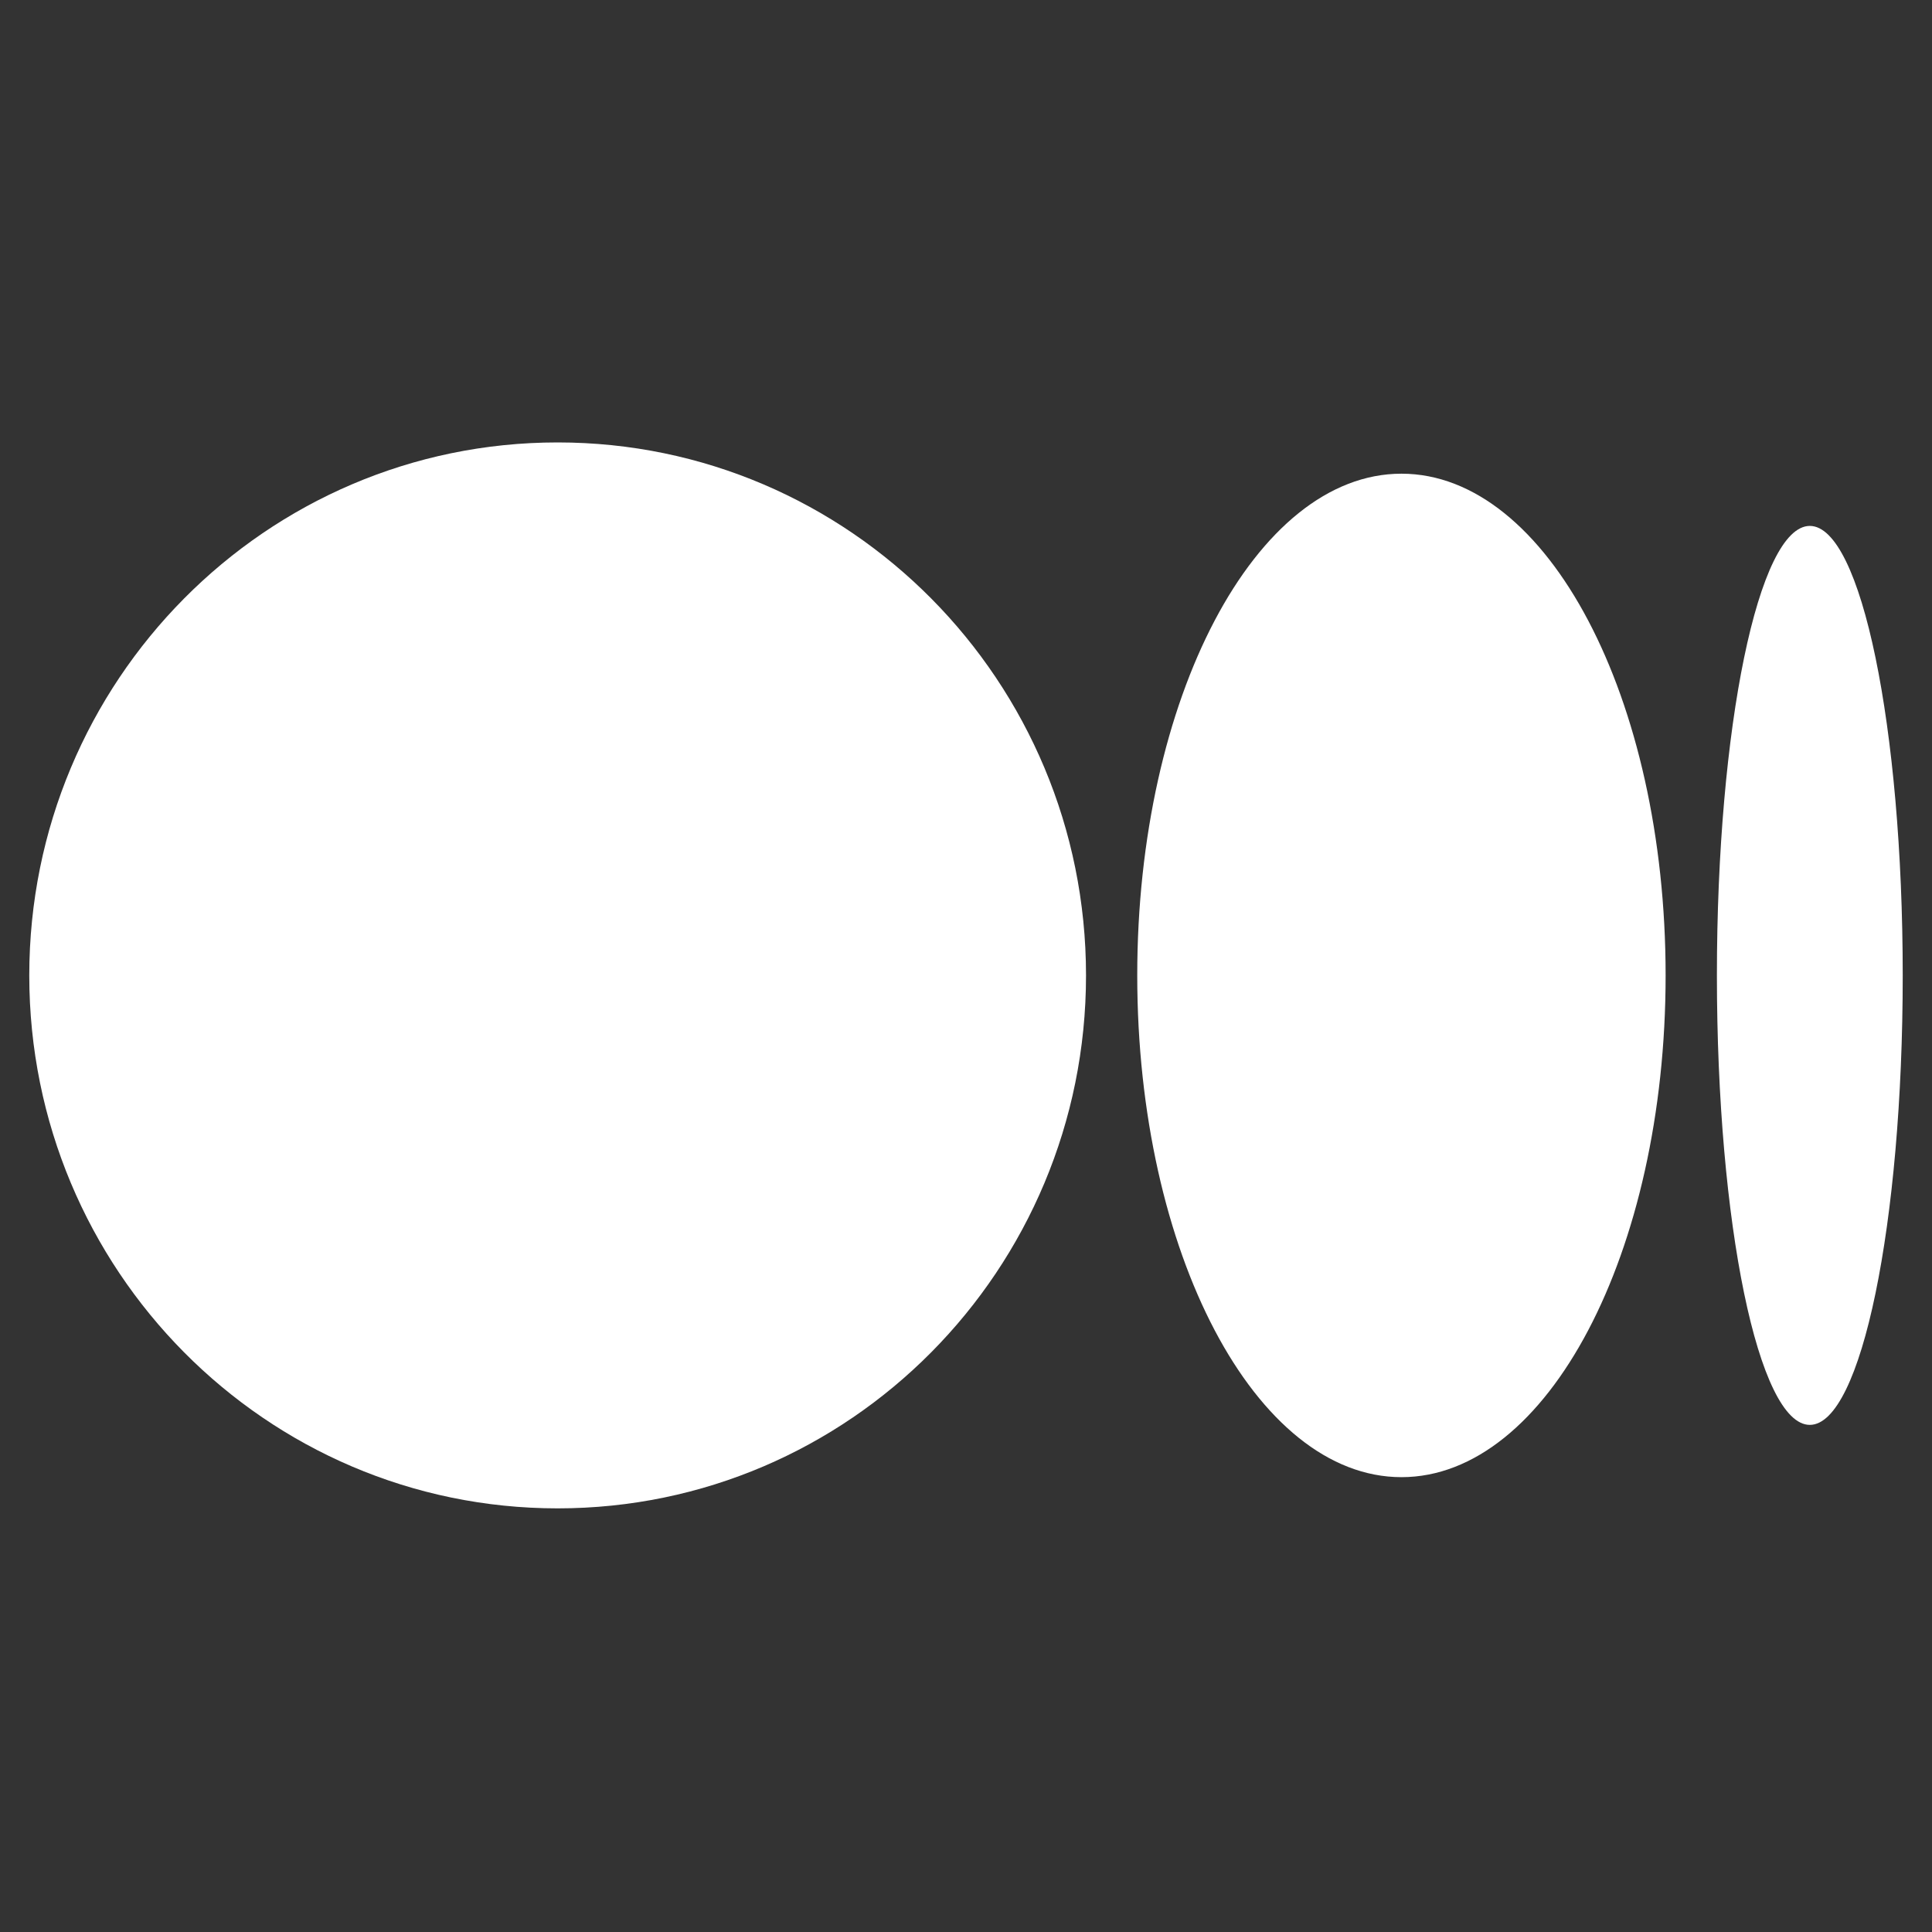 <svg width='33' height='33' viewBox='0 0 33 33' fill='none' xmlns='http://www.w3.org/2000/svg'><rect x="0" y="0" width="33" height="33" fill="#333333" stroke="none"/><g id='Social Icons' clip-path='url(#clip0_1_2444)'><path id='Vector' d='M32.5 16.661C32.5 20.9 31.79 24.338 30.913 24.338C30.036 24.338 29.326 20.901 29.326 16.661C29.326 12.421 30.037 8.983 30.913 8.983C31.789 8.983 32.5 12.421 32.5 16.661Z' fill='white'/><path id='Vector_2' d='M28.45 16.661C28.45 21.393 26.43 25.231 23.938 25.231C21.446 25.231 19.425 21.393 19.425 16.661C19.425 11.928 21.445 8.091 23.938 8.091C26.43 8.091 28.45 11.927 28.45 16.661' fill='white'/><path id='Vector_3' d='M18.55 16.661C18.55 21.689 14.509 25.764 9.525 25.764C4.541 25.764 0.5 21.688 0.5 16.661C0.5 11.634 4.541 7.557 9.525 7.557C14.51 7.557 18.55 11.633 18.55 16.661Z' fill='white'/></g><defs><clipPath id='clip0_1_2444'><rect width='32' height='32' fill='white' transform='translate(0.5 0.891)'/></clipPath></defs></svg>